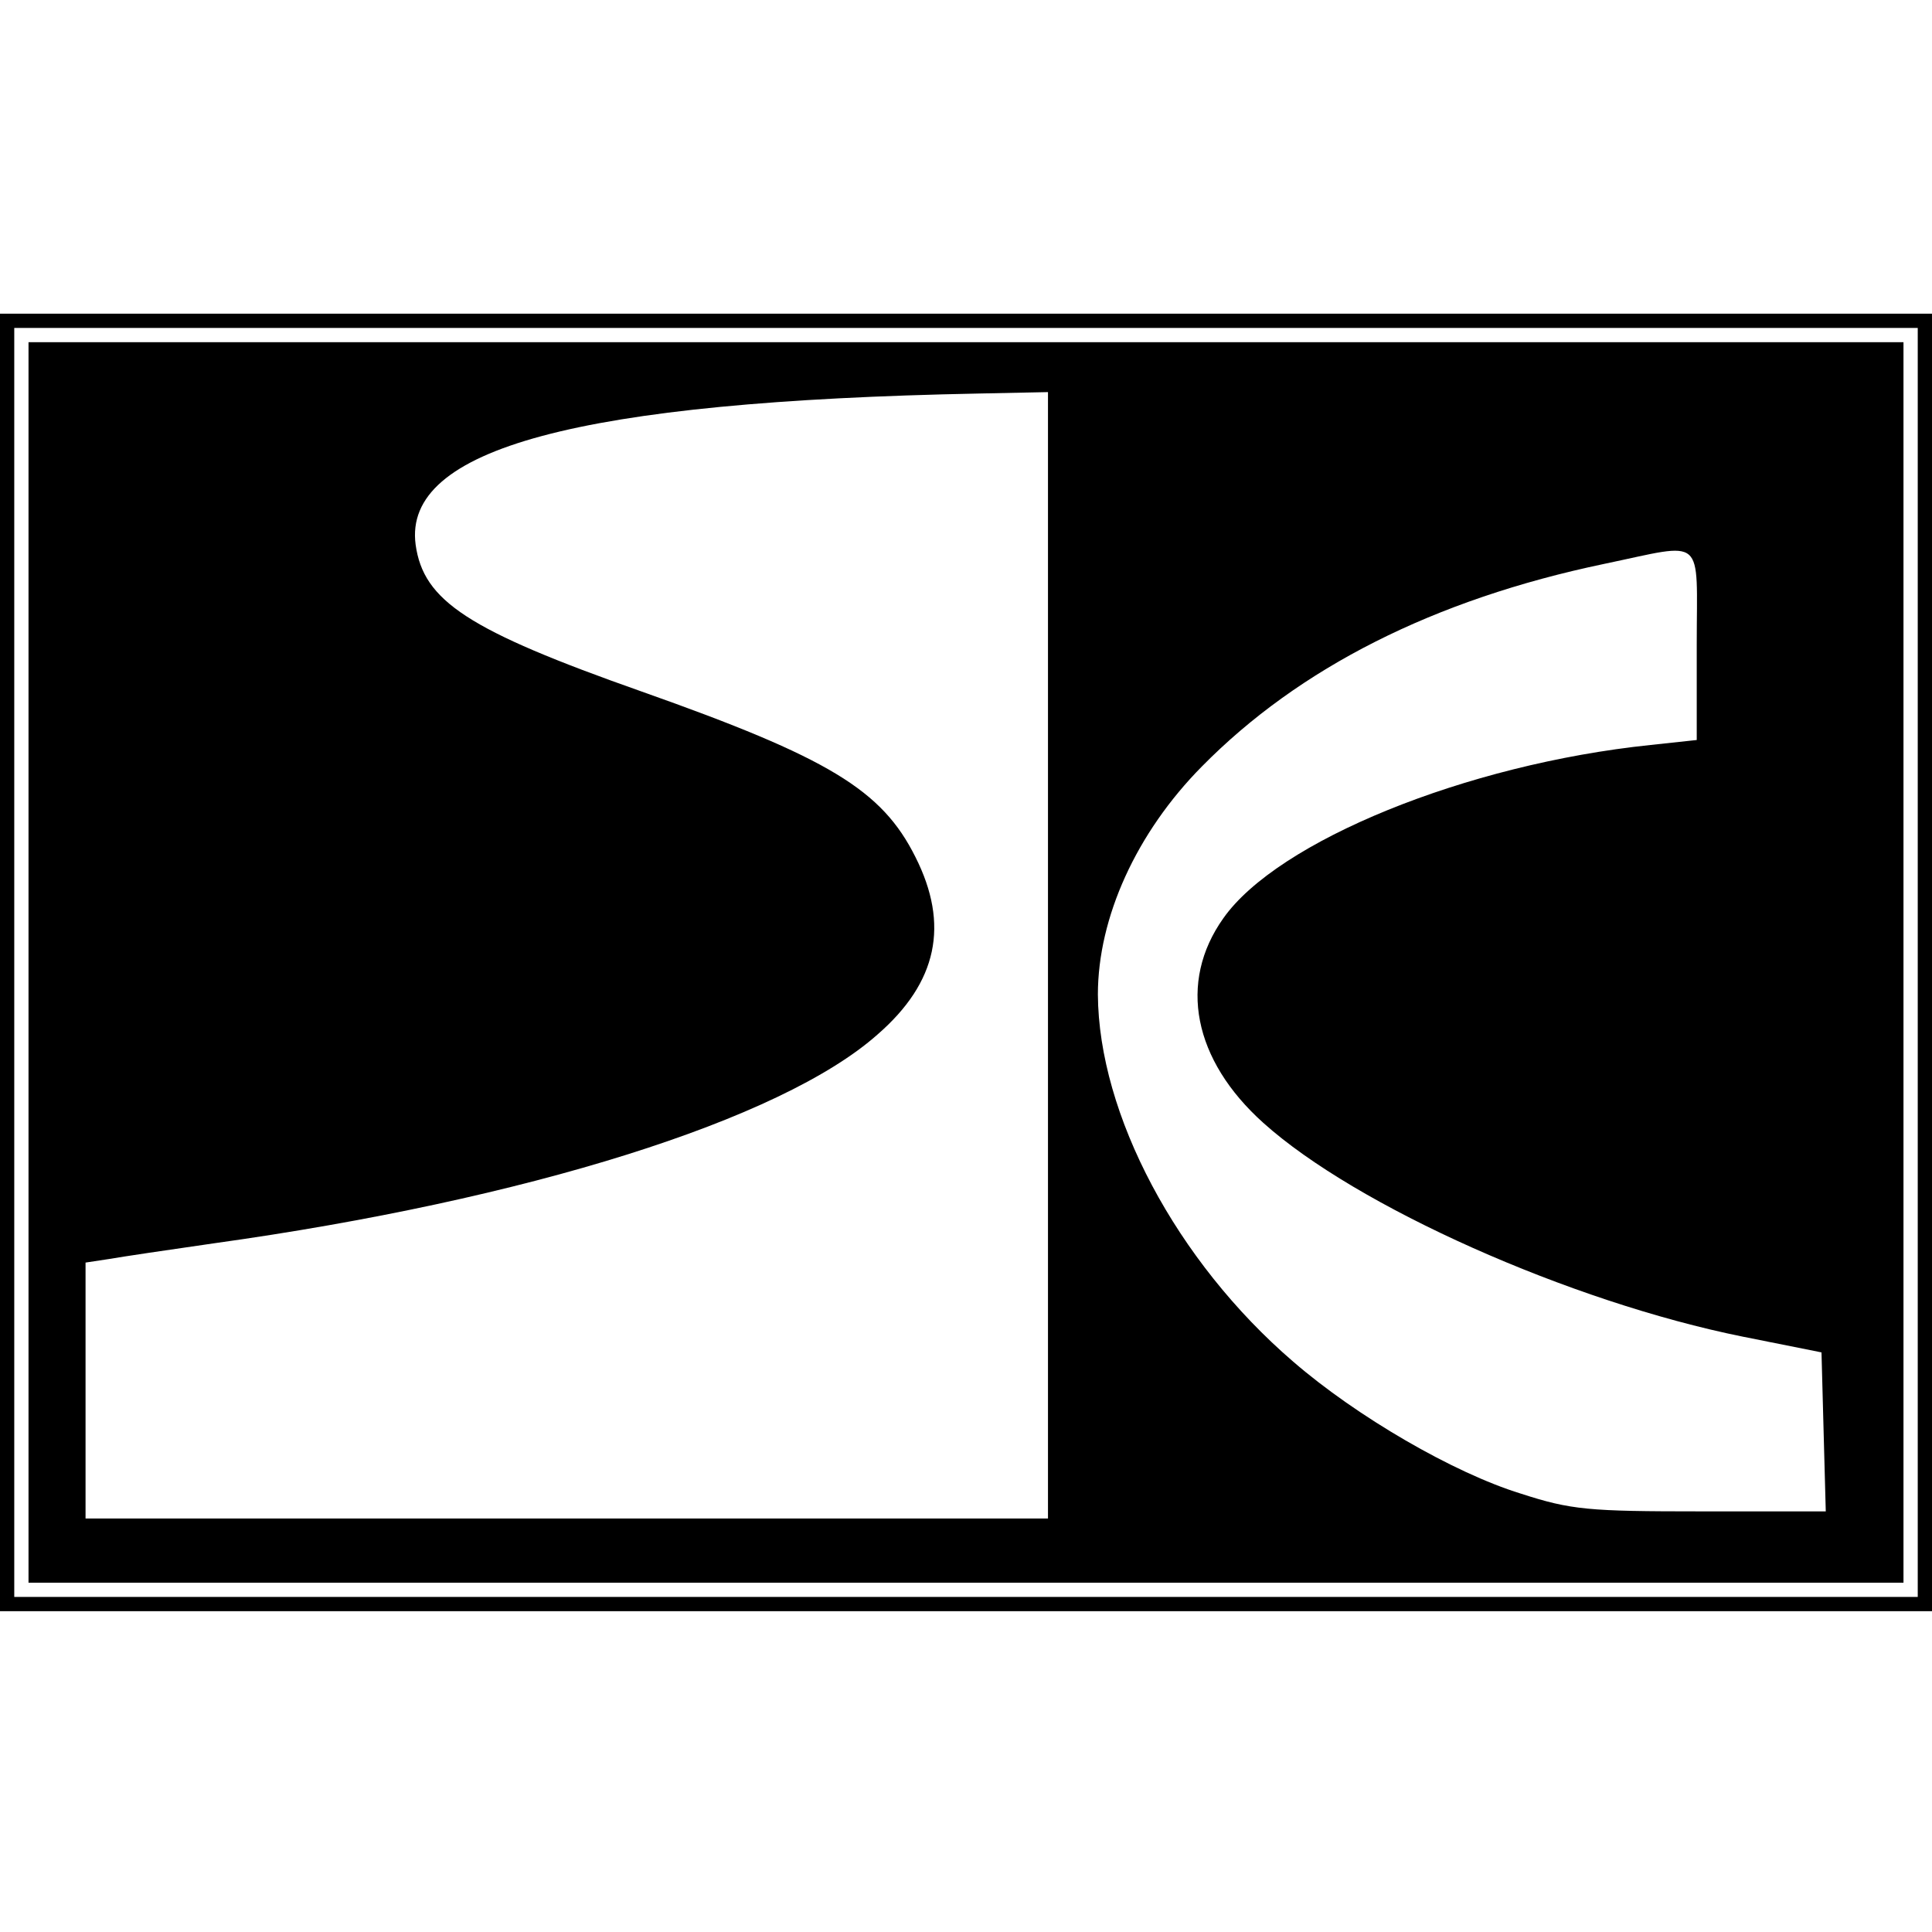 <?xml version="1.0" standalone="no"?>
<!DOCTYPE svg PUBLIC "-//W3C//DTD SVG 20010904//EN"
 "http://www.w3.org/TR/2001/REC-SVG-20010904/DTD/svg10.dtd">
<svg version="1.0" xmlns="http://www.w3.org/2000/svg"
 width="271pt" height="271pt" viewBox="0 0 271 271"
 preserveAspectRatio="xMidYMid meet">
<g transform="translate(0,271) scale(0.1,-0.1)"
fill="#000000" stroke="none">
<path d="M0 1360 l0 -910 1355 0 1355 0 0 910 0 910 -1355 0 -1355 0 0 -910z
m2690 0 l0 -890 -1335 0 -1335 0 0 890 0 890 1335 0 1335 0 0 -890z"/>
<path d="M40 1360 l0 -870 1315 0 1315 0 0 870 0 870 -1315 0 -1315 0 0 -870z
m1430 10 l0 -790 -675 0 -675 0 0 180 0 179 33 5 c17 3 84 13 147 22 438 61
796 173 931 293 84 73 101 154 53 249 -47 94 -121 139 -384 232 -244 86 -306
127 -317 206 -18 135 228 201 790 212 l97 2 0 -790z m910 436 l0 -134 -65 -7
c-259 -27 -523 -135 -599 -243 -64 -90 -42 -199 56 -287 130 -117 430 -251
673 -300 l110 -22 3 -112 3 -111 -175 0 c-158 0 -182 2 -253 25 -94 29 -230
108 -319 185 -164 141 -273 347 -274 515 0 108 54 227 146 320 136 138 325
234 564 284 144 30 130 42 130 -113z"/>
</g>
</svg>
